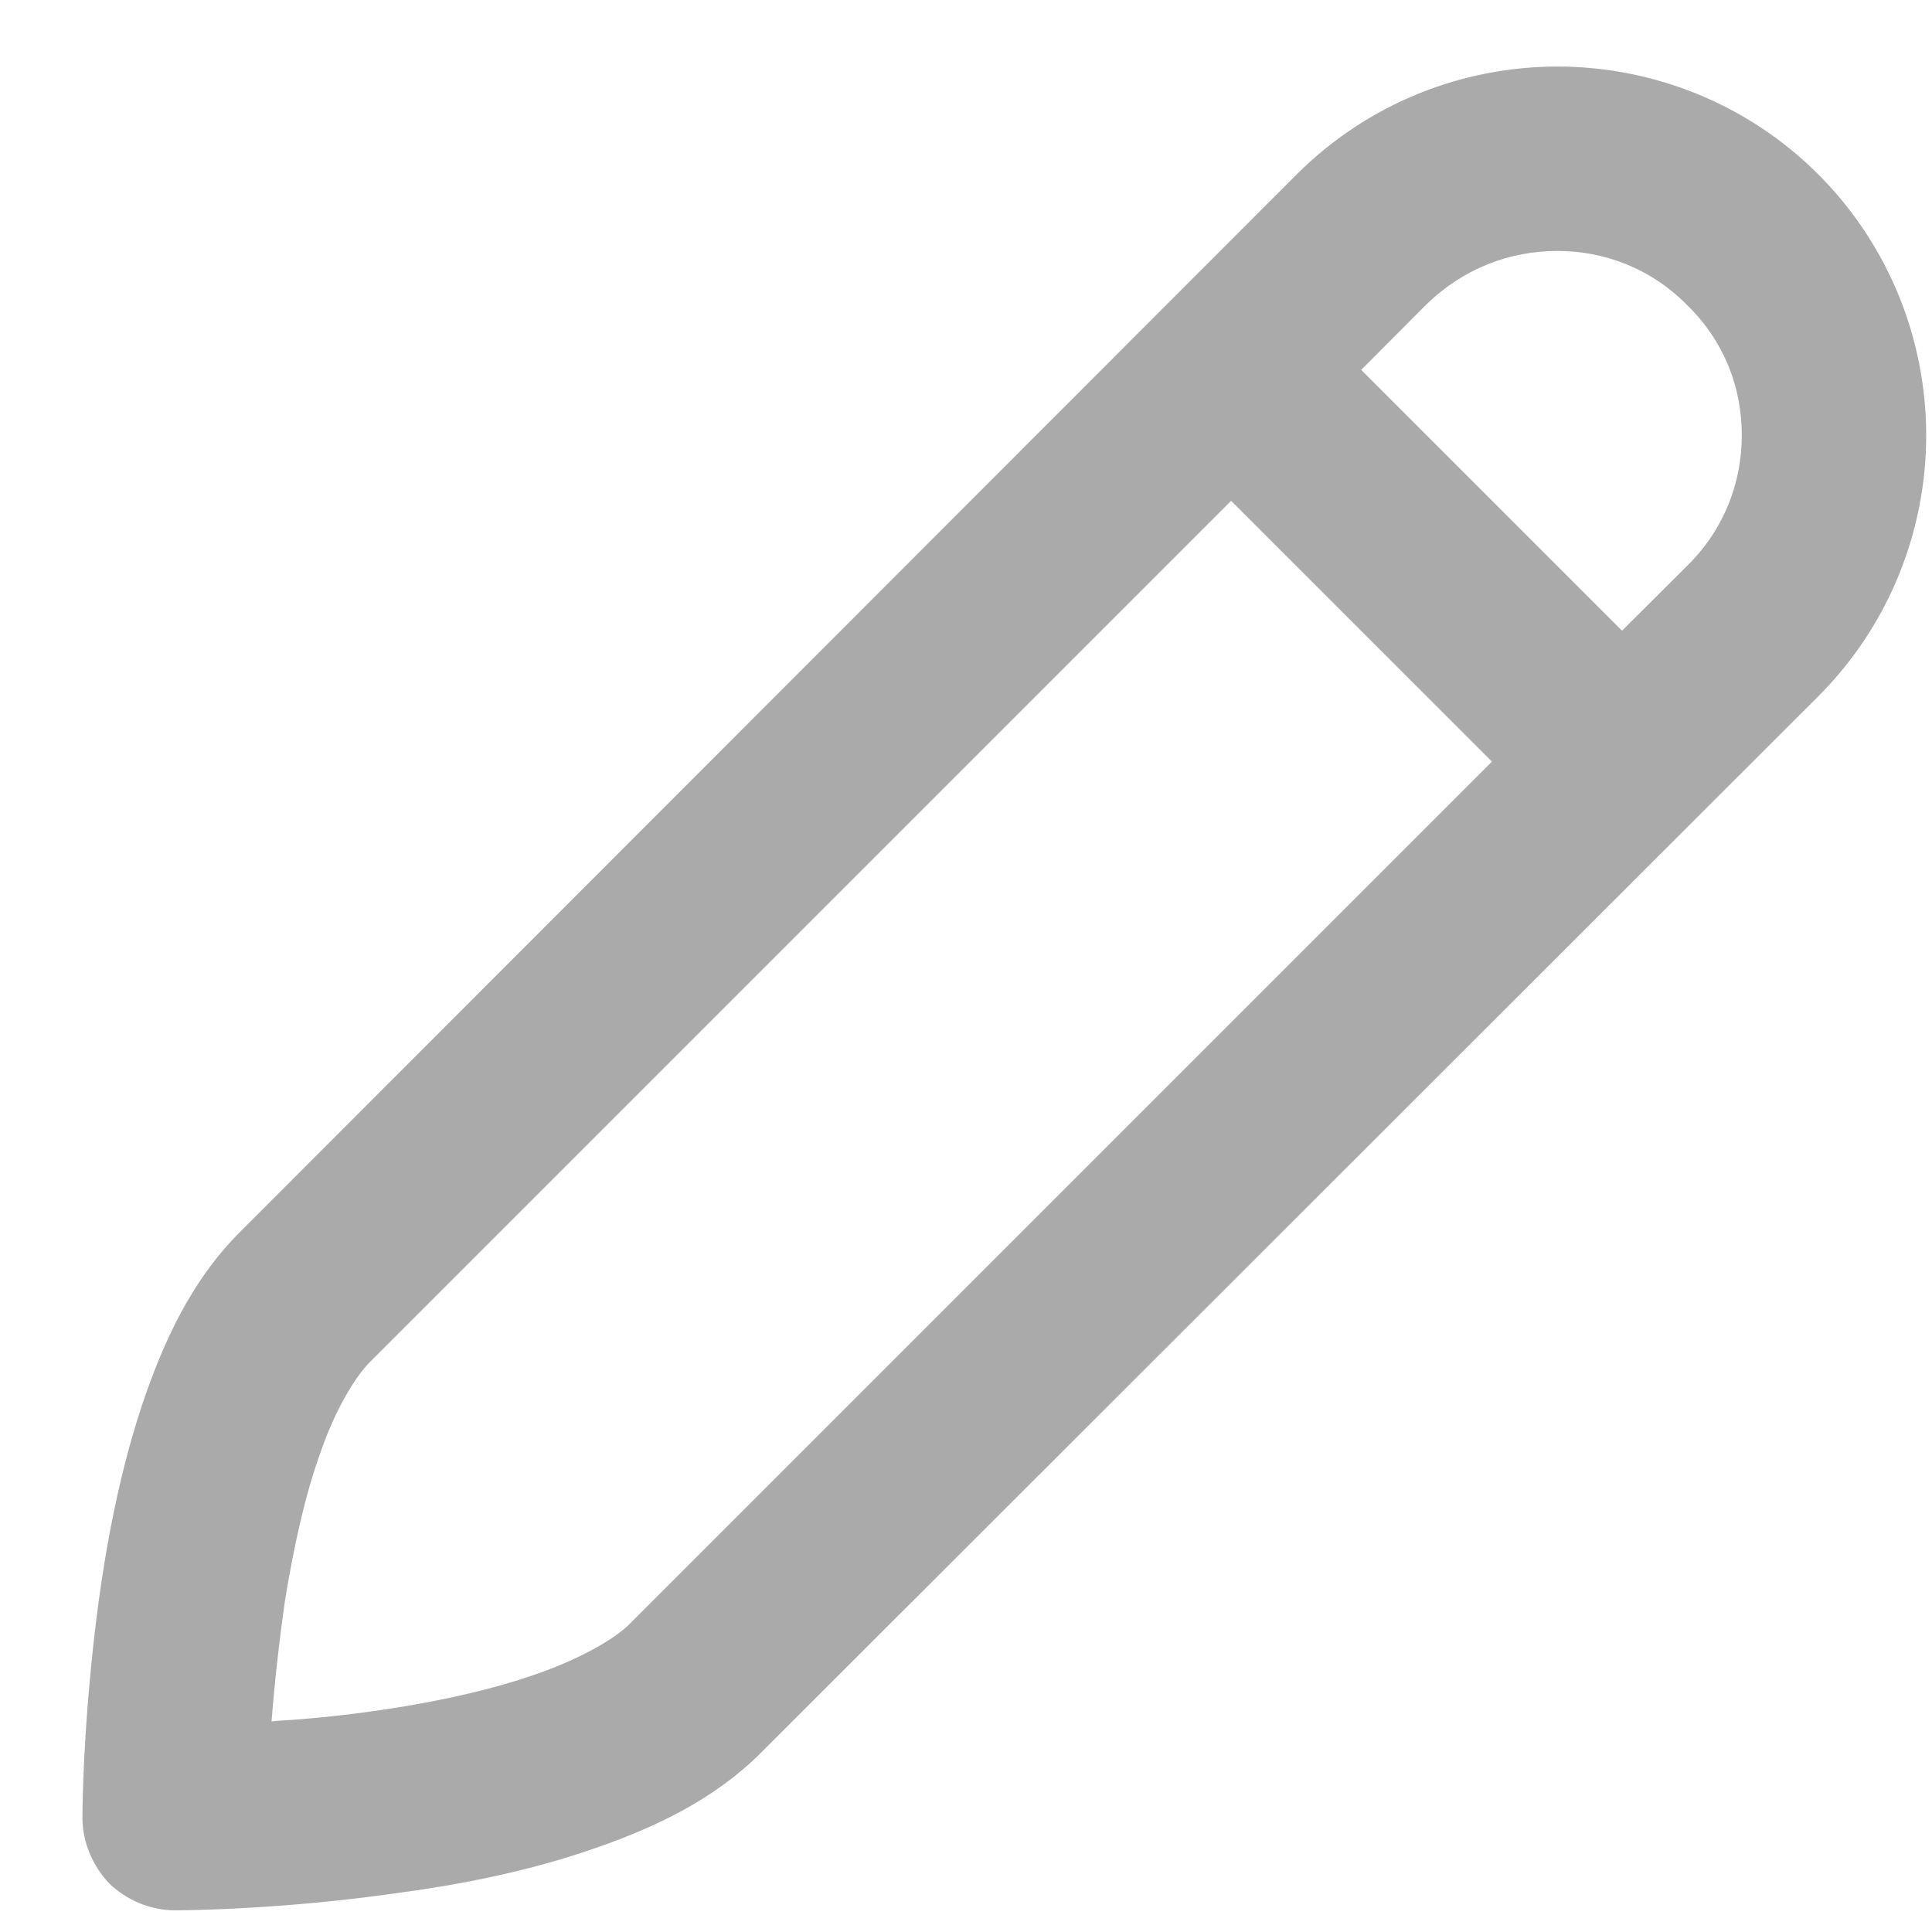 <svg width="9" height="9" viewBox="0 0 9 9" fill="none" xmlns="http://www.w3.org/2000/svg">
<path d="M8.471 0.813C8.136 0.478 7.693 0.31 7.255 0.31C6.817 0.31 6.375 0.478 6.04 0.813L1.119 5.738C0.891 5.966 0.762 6.249 0.663 6.541C0.517 6.979 0.453 7.452 0.419 7.821C0.384 8.195 0.384 8.461 0.384 8.47C0.384 8.581 0.432 8.693 0.509 8.774C0.59 8.852 0.702 8.899 0.814 8.899C0.827 8.899 1.295 8.899 1.862 8.817C2.145 8.779 2.45 8.719 2.742 8.62C3.034 8.521 3.317 8.392 3.545 8.165L8.471 3.243C8.805 2.908 8.973 2.466 8.973 2.028C8.973 1.59 8.805 1.148 8.471 0.813ZM2.939 7.559C2.866 7.636 2.69 7.735 2.471 7.808C2.141 7.92 1.716 7.984 1.385 8.01C1.342 8.014 1.303 8.014 1.265 8.019C1.278 7.851 1.299 7.654 1.329 7.447C1.368 7.211 1.419 6.971 1.492 6.769C1.561 6.567 1.655 6.413 1.724 6.344L5.735 2.333L6.95 3.548L2.939 7.559ZM8.114 2.028C8.114 2.247 8.032 2.466 7.861 2.634L7.556 2.938L6.341 1.723L6.645 1.418C6.817 1.251 7.032 1.169 7.255 1.169C7.474 1.169 7.693 1.251 7.861 1.423L8.166 1.118L7.861 1.423C8.032 1.59 8.114 1.805 8.114 2.028Z" fill="#AAAAAA"/>
</svg>
